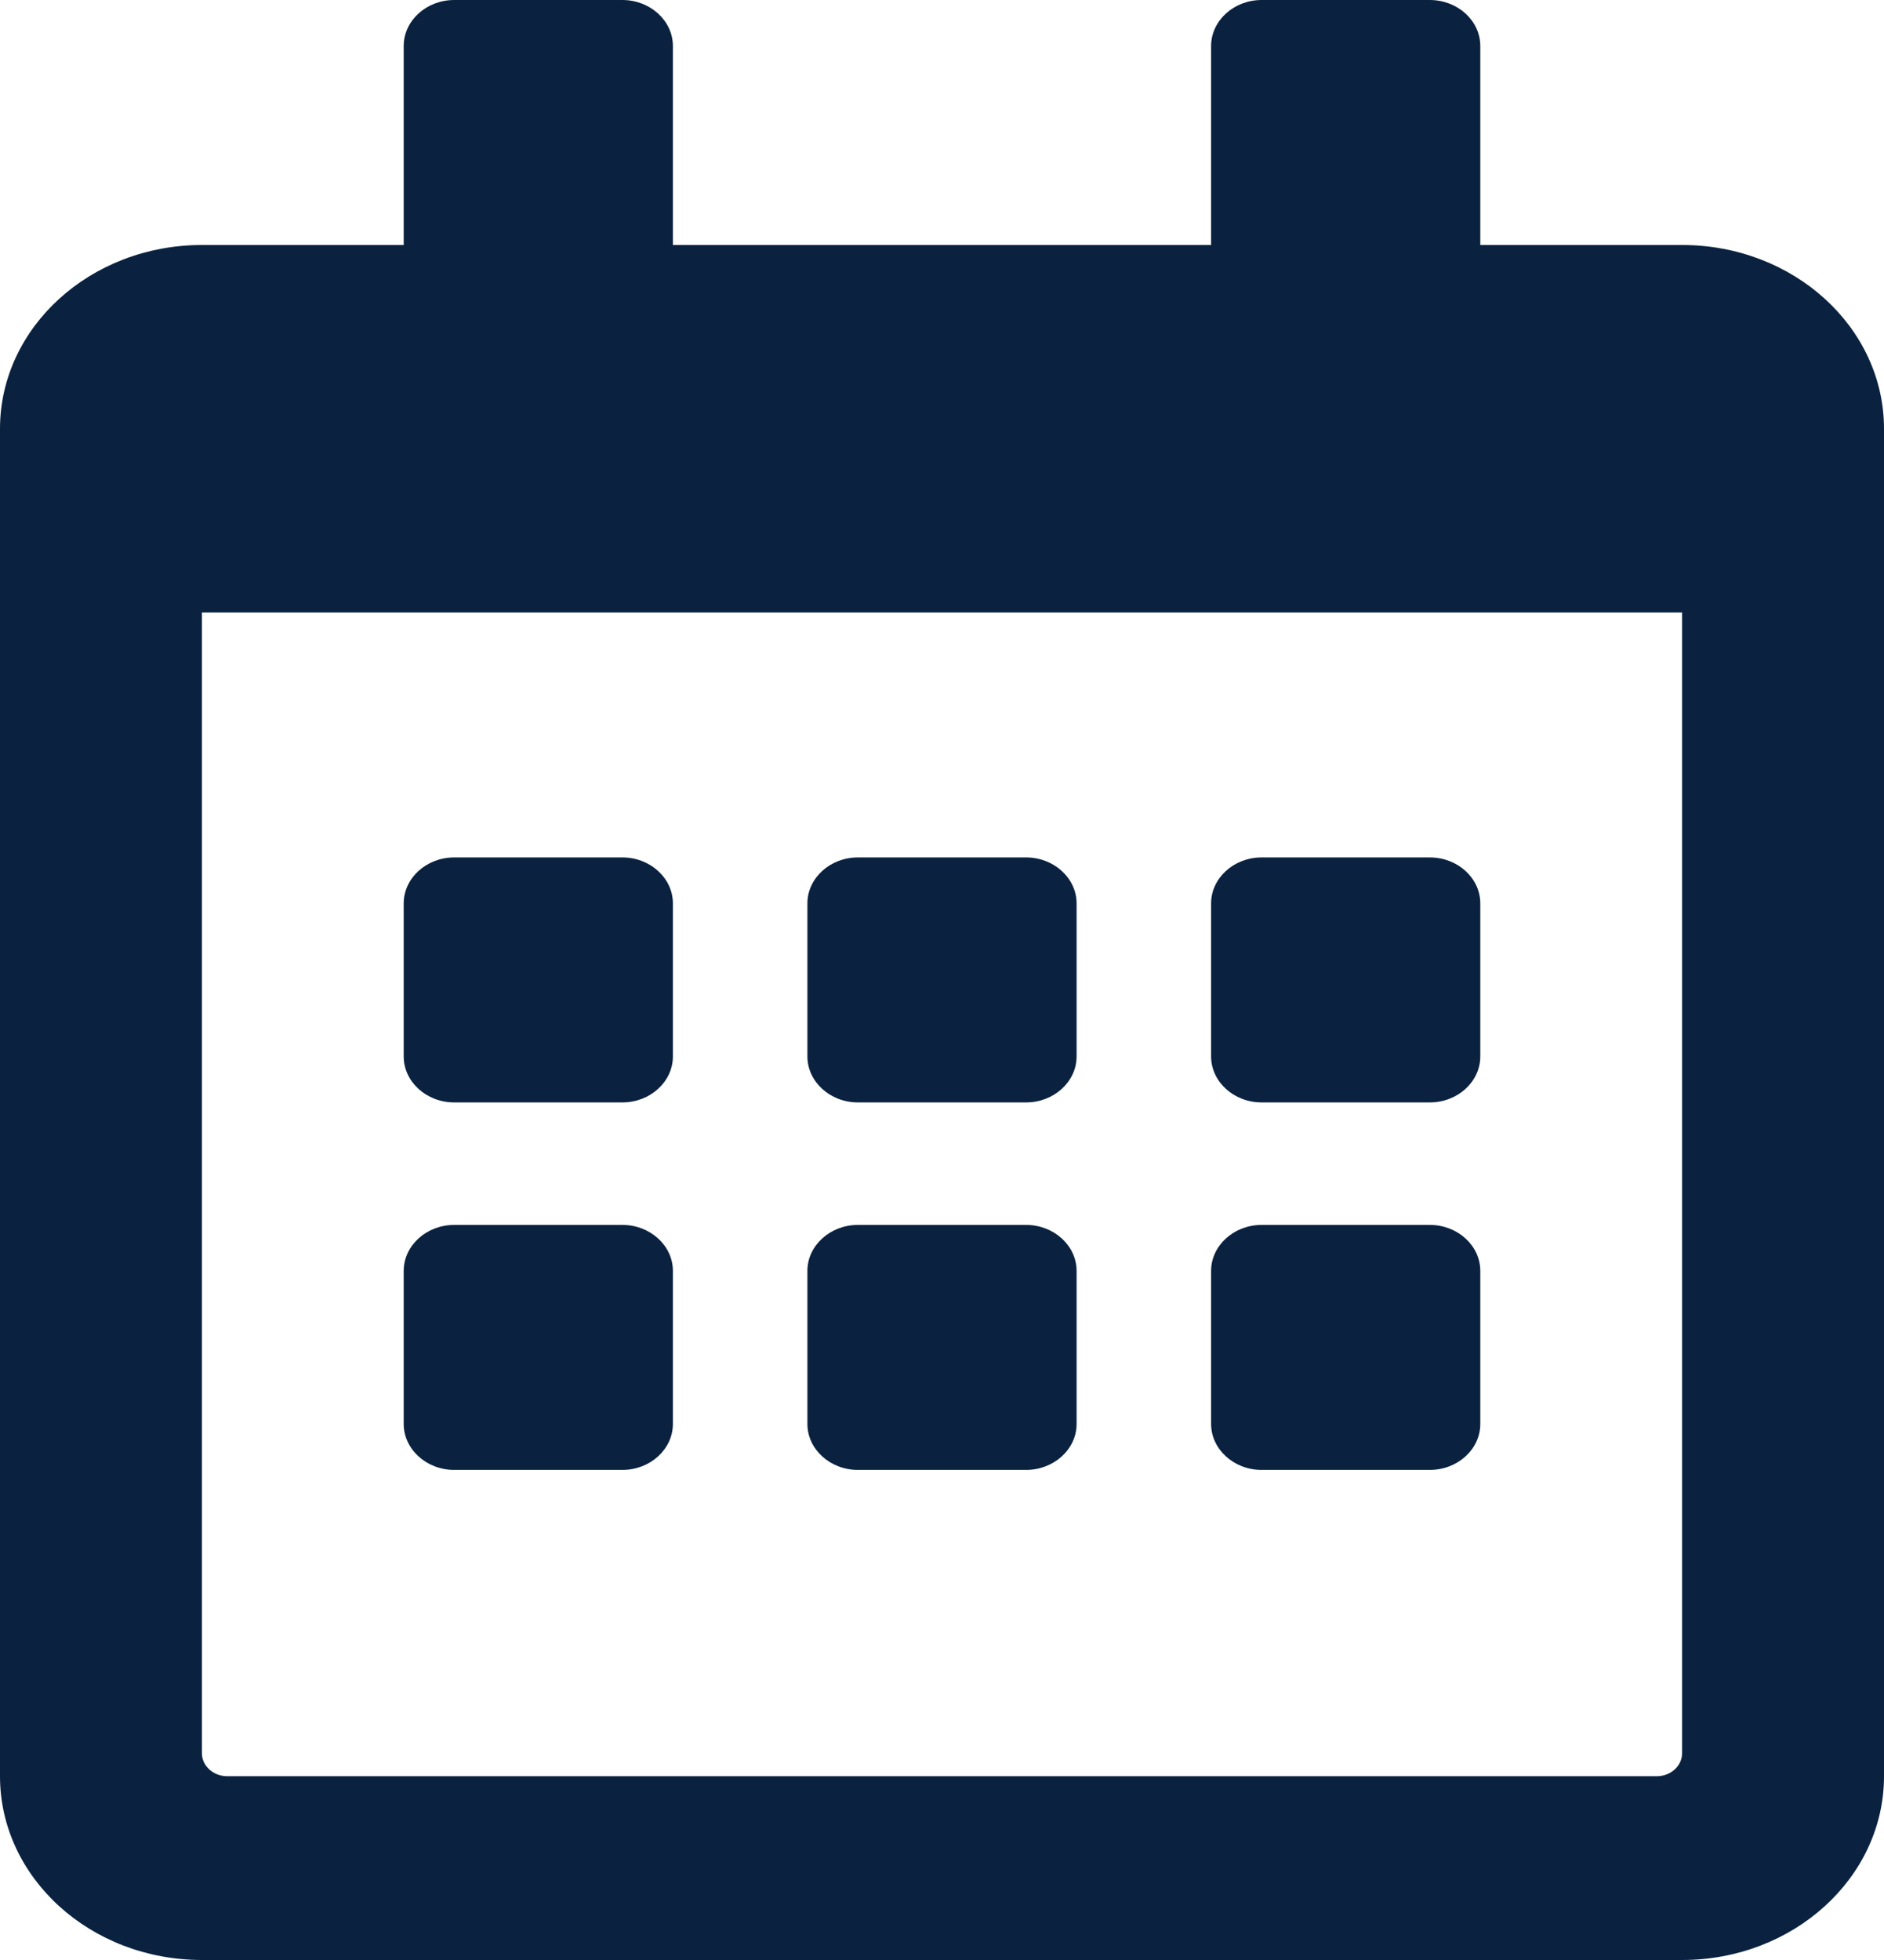 <svg width="25" height="26" viewBox="0 0 25 26" fill="none" xmlns="http://www.w3.org/2000/svg">
    <path fill-rule="evenodd" clip-rule="evenodd" d="M25 23.563C25 24.907 23.8 26 22.321 26H2.68C1.199 26 0 24.908 0 23.562V5.688C0 4.343 1.2 3.25 2.679 3.25h2.678V.61c0-.336.301-.61.67-.61h2.232c.368 0 .67.274.67.61v2.64h7.142V.61c0-.336.302-.61.67-.61h2.232c.369 0 .67.274.67.61v2.64h2.678C23.801 3.25 25 4.342 25 5.688v17.875zM6.027 14.624h2.232c.368 0 .67-.274.67-.61v-2.03c0-.336-.302-.61-.67-.61H6.027c-.368 0-.67.274-.67.61v2.03c0 .336.302.61.67.61zm8.259-2.64v2.03c0 .336-.302.61-.67.61h-2.232c-.368 0-.67-.274-.67-.61v-2.03c0-.336.302-.61.67-.61h2.232c.368 0 .67.274.67.61zm5.357 2.03v-2.03c0-.336-.301-.61-.67-.61h-2.232c-.368 0-.67.274-.67.61v2.03c0 .336.302.61.67.61h2.232c.369 0 .67-.274.67-.61zm-5.357 2.844v2.032c0 .335-.302.609-.67.609h-2.232c-.368 0-.67-.274-.67-.61v-2.03c0-.336.302-.61.67-.61h2.232c.368 0 .67.274.67.61zm-5.357 2.032v-2.032c0-.335-.302-.609-.67-.609H6.027c-.368 0-.67.274-.67.61v2.03c0 .336.302.61.67.61h2.232c.368 0 .67-.274.67-.61zm10.714-2.032v2.032c0 .335-.301.609-.67.609h-2.232c-.368 0-.67-.274-.67-.61v-2.03c0-.336.302-.61.67-.61h2.232c.369 0 .67.274.67.61zm2.678-8.734v15.133c0 .167-.15.305-.335.305H3.014c-.184 0-.335-.138-.335-.305V8.125h19.643z" fill="#0A223F"/>
</svg>

